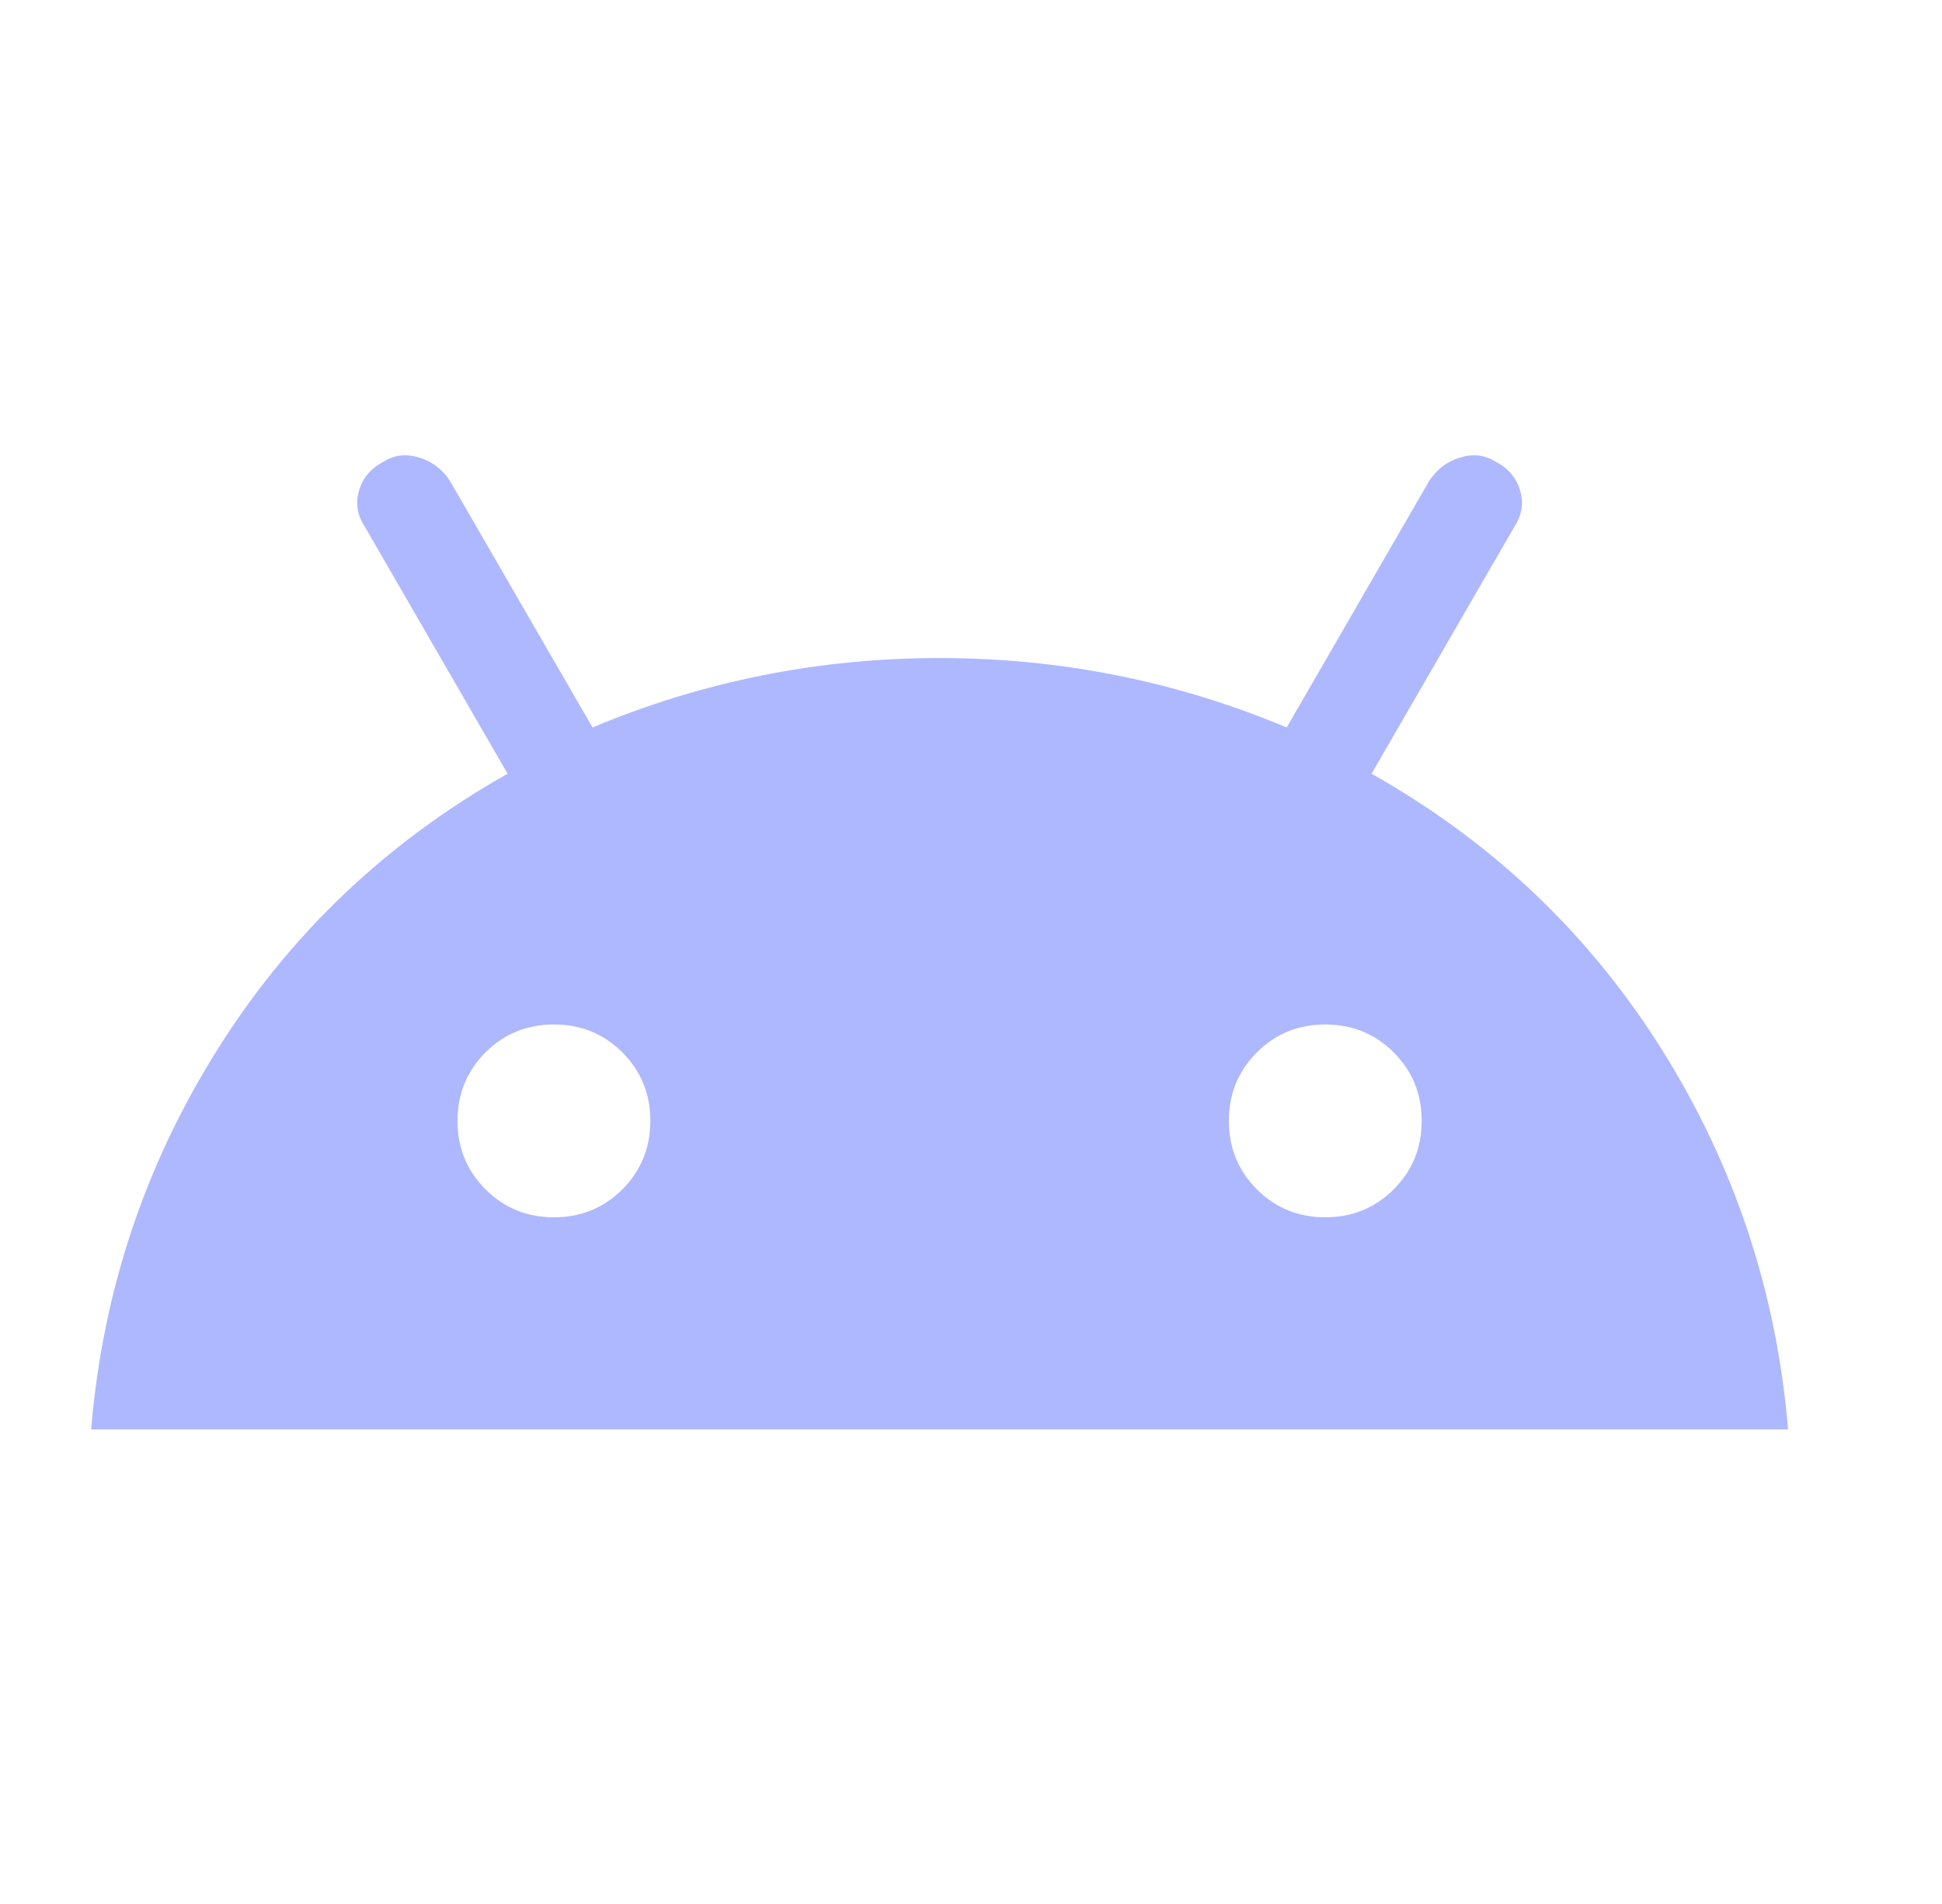<svg width="51" height="50" viewBox="0 0 51 50" fill="none" xmlns="http://www.w3.org/2000/svg">
<path d="M2.393 37.538C2.696 33.925 3.802 30.599 5.711 27.561C7.618 24.522 10.158 22.108 13.331 20.319L9.584 13.837C9.381 13.533 9.331 13.212 9.432 12.875C9.533 12.537 9.753 12.284 10.09 12.115C10.36 11.946 10.664 11.912 11.002 12.014C11.339 12.115 11.61 12.318 11.812 12.621L15.56 19.104C18.463 17.888 21.502 17.281 24.675 17.281C27.849 17.281 30.887 17.888 33.791 19.104L37.538 12.621C37.741 12.318 38.011 12.115 38.349 12.014C38.686 11.912 38.99 11.946 39.26 12.115C39.598 12.284 39.817 12.537 39.919 12.875C40.02 13.212 39.969 13.533 39.767 13.837L36.019 20.319C39.193 22.108 41.733 24.522 43.642 27.561C45.549 30.599 46.654 33.925 46.958 37.538H2.393ZM14.547 31.967C15.256 31.967 15.855 31.722 16.346 31.232C16.834 30.743 17.079 30.144 17.079 29.435C17.079 28.726 16.834 28.127 16.346 27.638C15.855 27.148 15.256 26.903 14.547 26.903C13.838 26.903 13.239 27.148 12.75 27.638C12.26 28.127 12.015 28.726 12.015 29.435C12.015 30.144 12.26 30.743 12.75 31.232C13.239 31.722 13.838 31.967 14.547 31.967ZM34.804 31.967C35.513 31.967 36.112 31.722 36.602 31.232C37.091 30.743 37.336 30.144 37.336 29.435C37.336 28.726 37.091 28.127 36.602 27.638C36.112 27.148 35.513 26.903 34.804 26.903C34.095 26.903 33.496 27.148 33.007 27.638C32.517 28.127 32.272 28.726 32.272 29.435C32.272 30.144 32.517 30.743 33.007 31.232C33.496 31.722 34.095 31.967 34.804 31.967Z" fill="#AEB8FE"/>
</svg>
